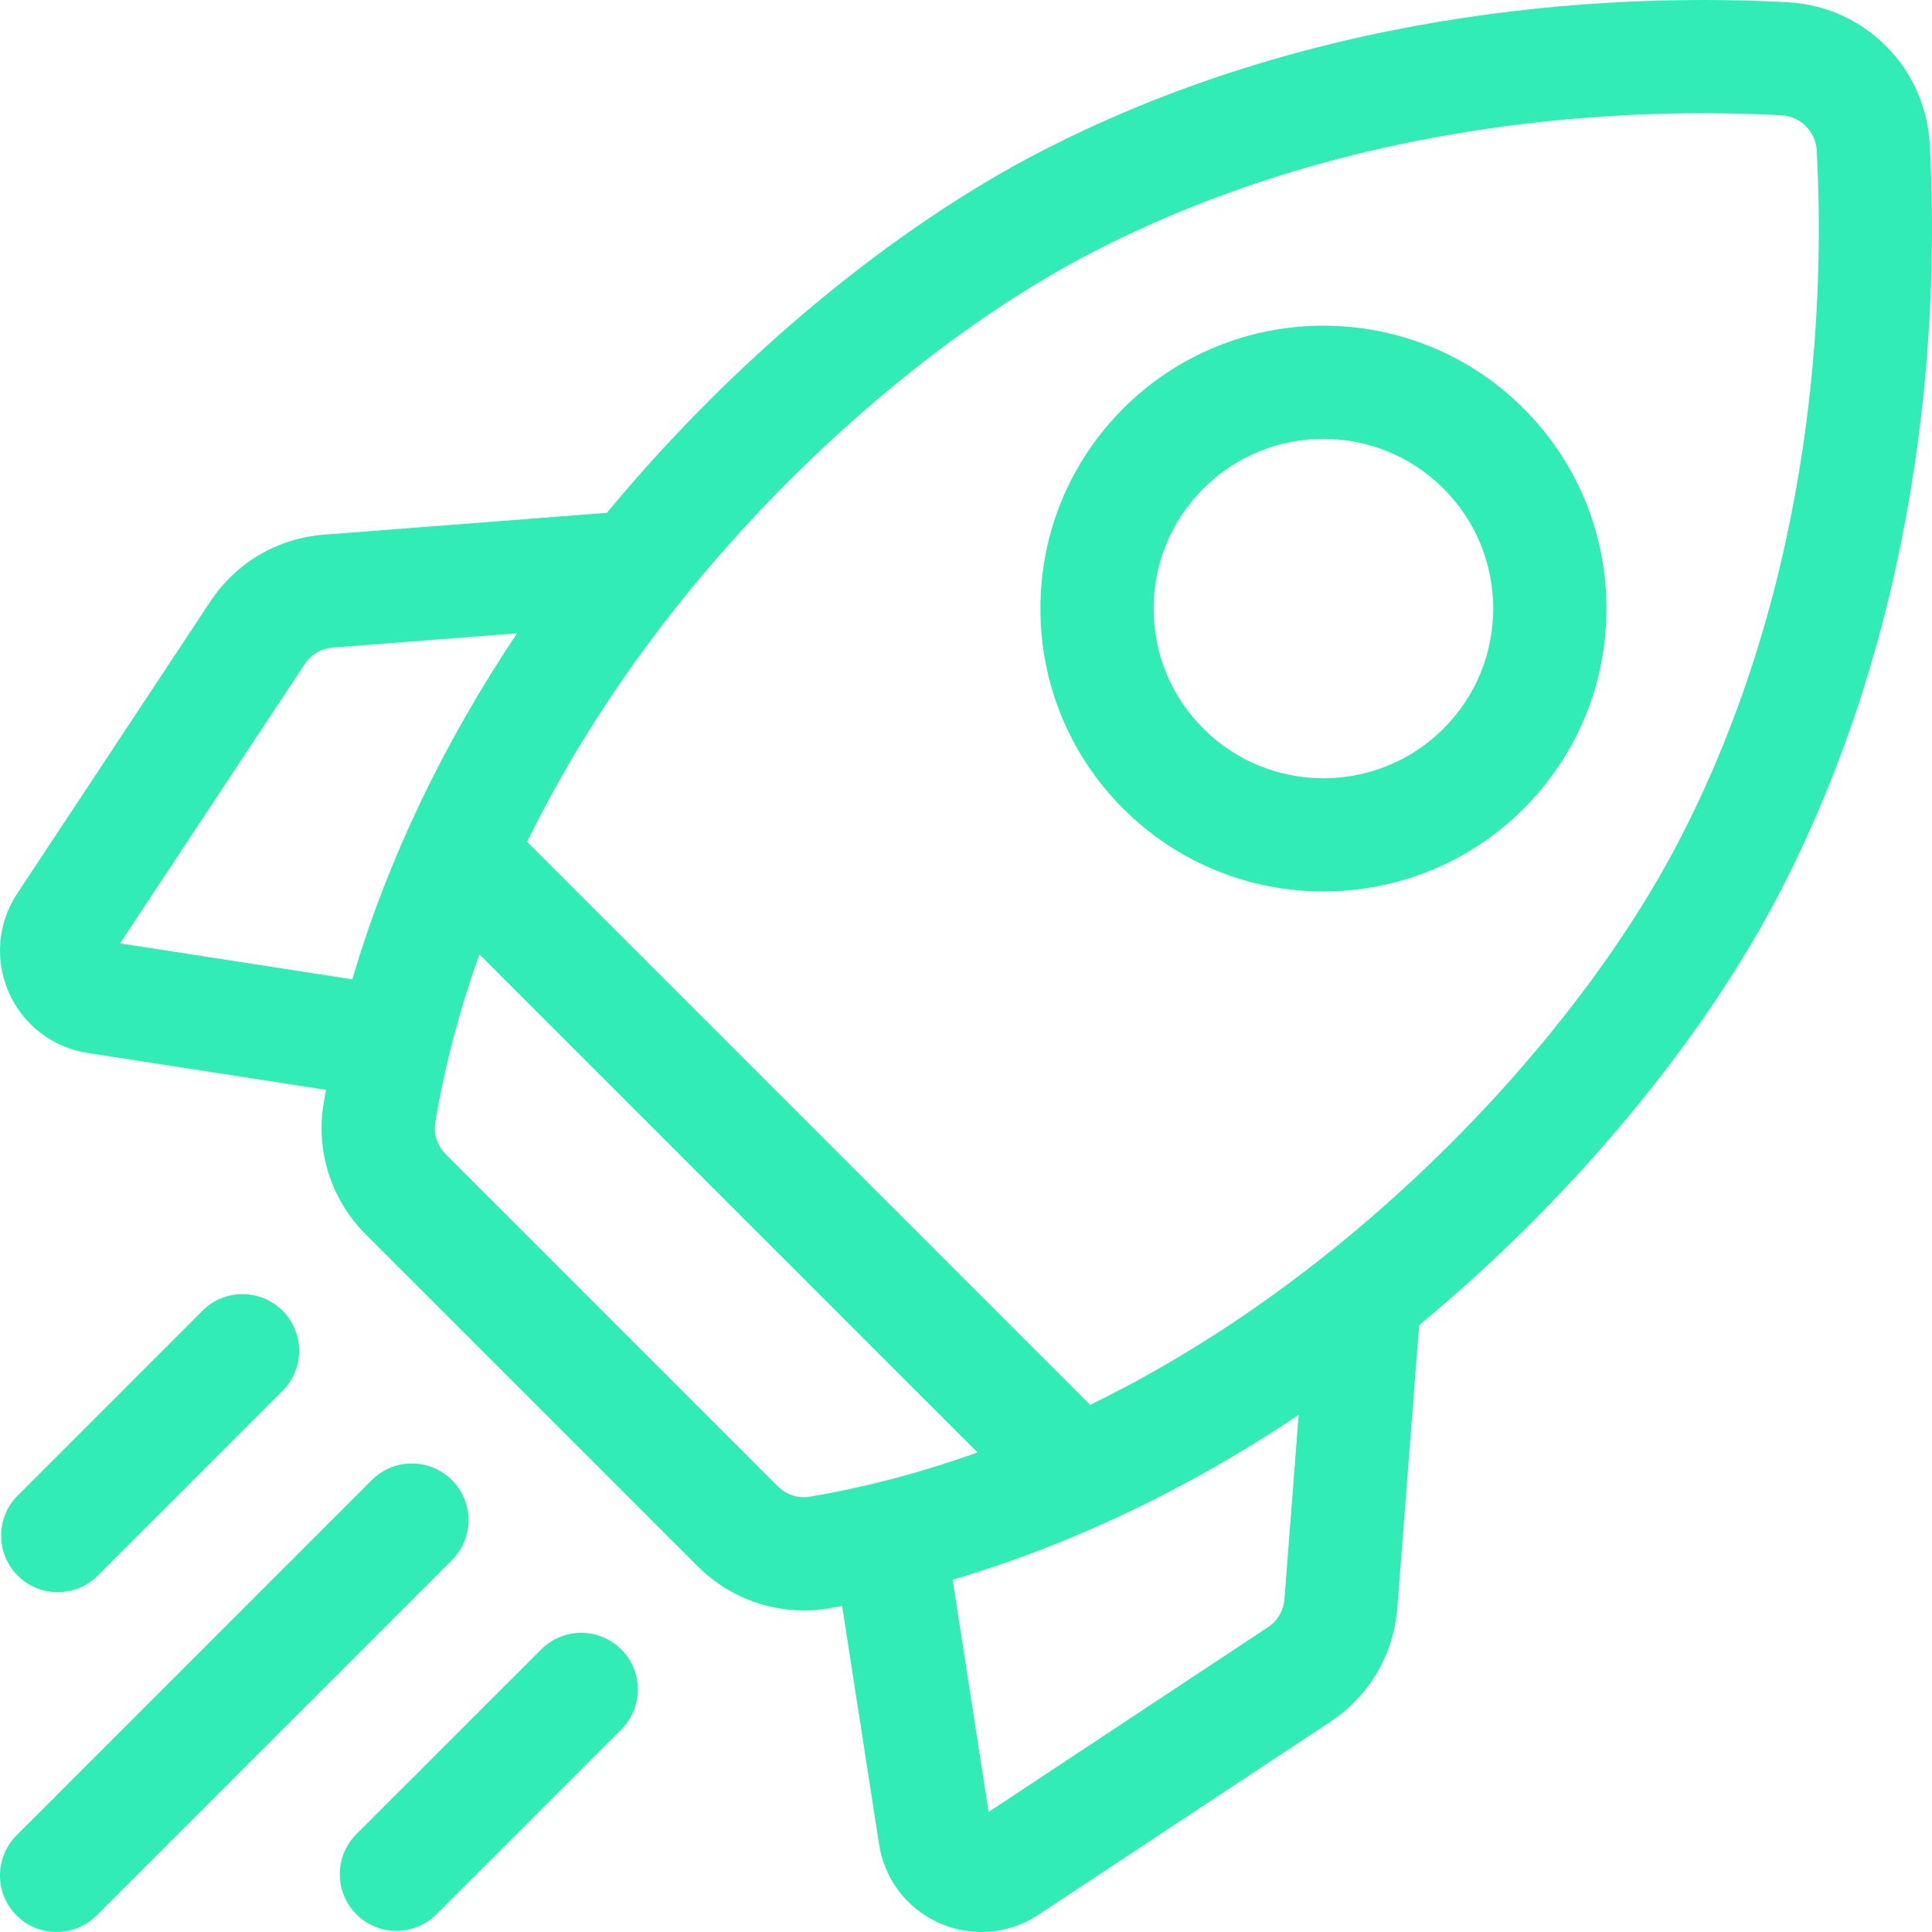 <svg width="51" height="51" viewBox="0 0 51 51" fill="none" xmlns="http://www.w3.org/2000/svg">
<g clip-path="url(#clip0_1_191)">
<path d="M50.94 3.807C50.83 1.781 49.219 0.17 47.193 0.06C43.105 -0.163 35.106 0.054 27.457 4.01C23.558 6.027 19.434 9.446 16.143 13.392C16.103 13.44 16.063 13.489 16.023 13.538L8.554 14.115C7.325 14.21 6.23 14.854 5.55 15.883L0.454 23.59C-0.061 24.369 -0.143 25.346 0.235 26.201C0.613 27.056 1.391 27.651 2.315 27.795L8.607 28.769C8.585 28.892 8.562 29.014 8.542 29.136C8.333 30.389 8.748 31.677 9.653 32.582L18.418 41.347C19.168 42.098 20.182 42.511 21.221 42.511C21.435 42.511 21.65 42.494 21.864 42.458C21.986 42.438 22.109 42.415 22.231 42.393L23.206 48.686C23.349 49.609 23.945 50.387 24.799 50.765C25.155 50.922 25.532 51 25.906 51C26.433 51 26.955 50.847 27.41 50.546L35.117 45.45C36.146 44.77 36.79 43.675 36.885 42.446L37.462 34.977C37.511 34.937 37.56 34.898 37.608 34.857C41.554 31.566 44.973 27.442 46.99 23.543C50.946 15.894 51.163 7.895 50.94 3.807ZM33.469 42.957L26.097 47.832L25.147 41.699C28.263 40.783 31.345 39.316 34.282 37.35L33.906 42.216C33.883 42.519 33.723 42.79 33.469 42.957ZM20.531 39.234L11.766 30.469C11.542 30.246 11.439 29.931 11.489 29.629C11.75 28.07 12.155 26.587 12.656 25.19L25.807 38.341C24.129 38.942 22.626 39.301 21.371 39.511C21.068 39.561 20.754 39.458 20.531 39.234ZM8.784 17.094L13.65 16.718C11.684 19.655 10.217 22.737 9.301 25.853L3.168 24.903L8.043 17.531C8.211 17.277 8.481 17.118 8.784 17.094ZM35.694 32.562C33.281 34.576 30.937 36.032 28.778 37.086L13.914 22.222C15.294 19.402 16.979 17.055 18.438 15.306C21.483 11.655 25.271 8.505 28.83 6.664C35.85 3.033 43.246 2.838 47.03 3.044C47.531 3.071 47.929 3.469 47.957 3.97C48.163 7.754 47.967 15.15 44.336 22.17C42.495 25.729 39.345 29.517 35.694 32.562Z" fill="#31ECB5"/>
<path d="M34.935 23.532C36.848 23.532 38.761 22.804 40.218 21.348C41.629 19.936 42.406 18.061 42.406 16.065C42.406 14.07 41.629 12.194 40.218 10.783C37.305 7.87 32.566 7.87 29.653 10.783C28.242 12.194 27.465 14.07 27.465 16.065C27.465 18.061 28.242 19.936 29.653 21.348C31.11 22.804 33.022 23.532 34.935 23.532ZM31.766 12.896C32.64 12.022 33.787 11.585 34.935 11.585C36.083 11.585 37.231 12.022 38.105 12.896C38.951 13.742 39.417 14.868 39.417 16.065C39.417 17.262 38.951 18.388 38.105 19.235C36.357 20.982 33.513 20.982 31.766 19.235C30.919 18.388 30.453 17.262 30.453 16.065C30.453 14.868 30.919 13.742 31.766 12.896Z" fill="#31ECB5"/>
<path d="M1.524 42.029C1.907 42.029 2.289 41.883 2.581 41.591L7.459 36.713C8.042 36.13 8.042 35.184 7.459 34.6C6.875 34.017 5.929 34.017 5.346 34.6L0.468 39.478C-0.116 40.062 -0.116 41.008 0.468 41.591C0.759 41.883 1.142 42.029 1.524 42.029Z" fill="#31ECB5"/>
<path d="M11.929 39.07C11.346 38.487 10.4 38.487 9.816 39.07L0.438 48.449C-0.146 49.033 -0.146 49.979 0.438 50.562C0.729 50.854 1.112 51 1.494 51C1.876 51 2.259 50.854 2.551 50.562L11.929 41.184C12.513 40.6 12.513 39.654 11.929 39.07Z" fill="#31ECB5"/>
<path d="M14.287 43.541L9.408 48.419C8.825 49.003 8.825 49.949 9.408 50.532C9.7 50.824 10.082 50.97 10.465 50.97C10.847 50.97 11.23 50.824 11.521 50.532L16.399 45.654C16.983 45.071 16.983 44.125 16.399 43.541C15.816 42.958 14.87 42.958 14.287 43.541Z" fill="#31ECB5"/>
</g>
<defs>
<clipPath id="clip0_1_191">
<rect width="51" height="51" fill="white"/>
</clipPath>
</defs>
</svg>
